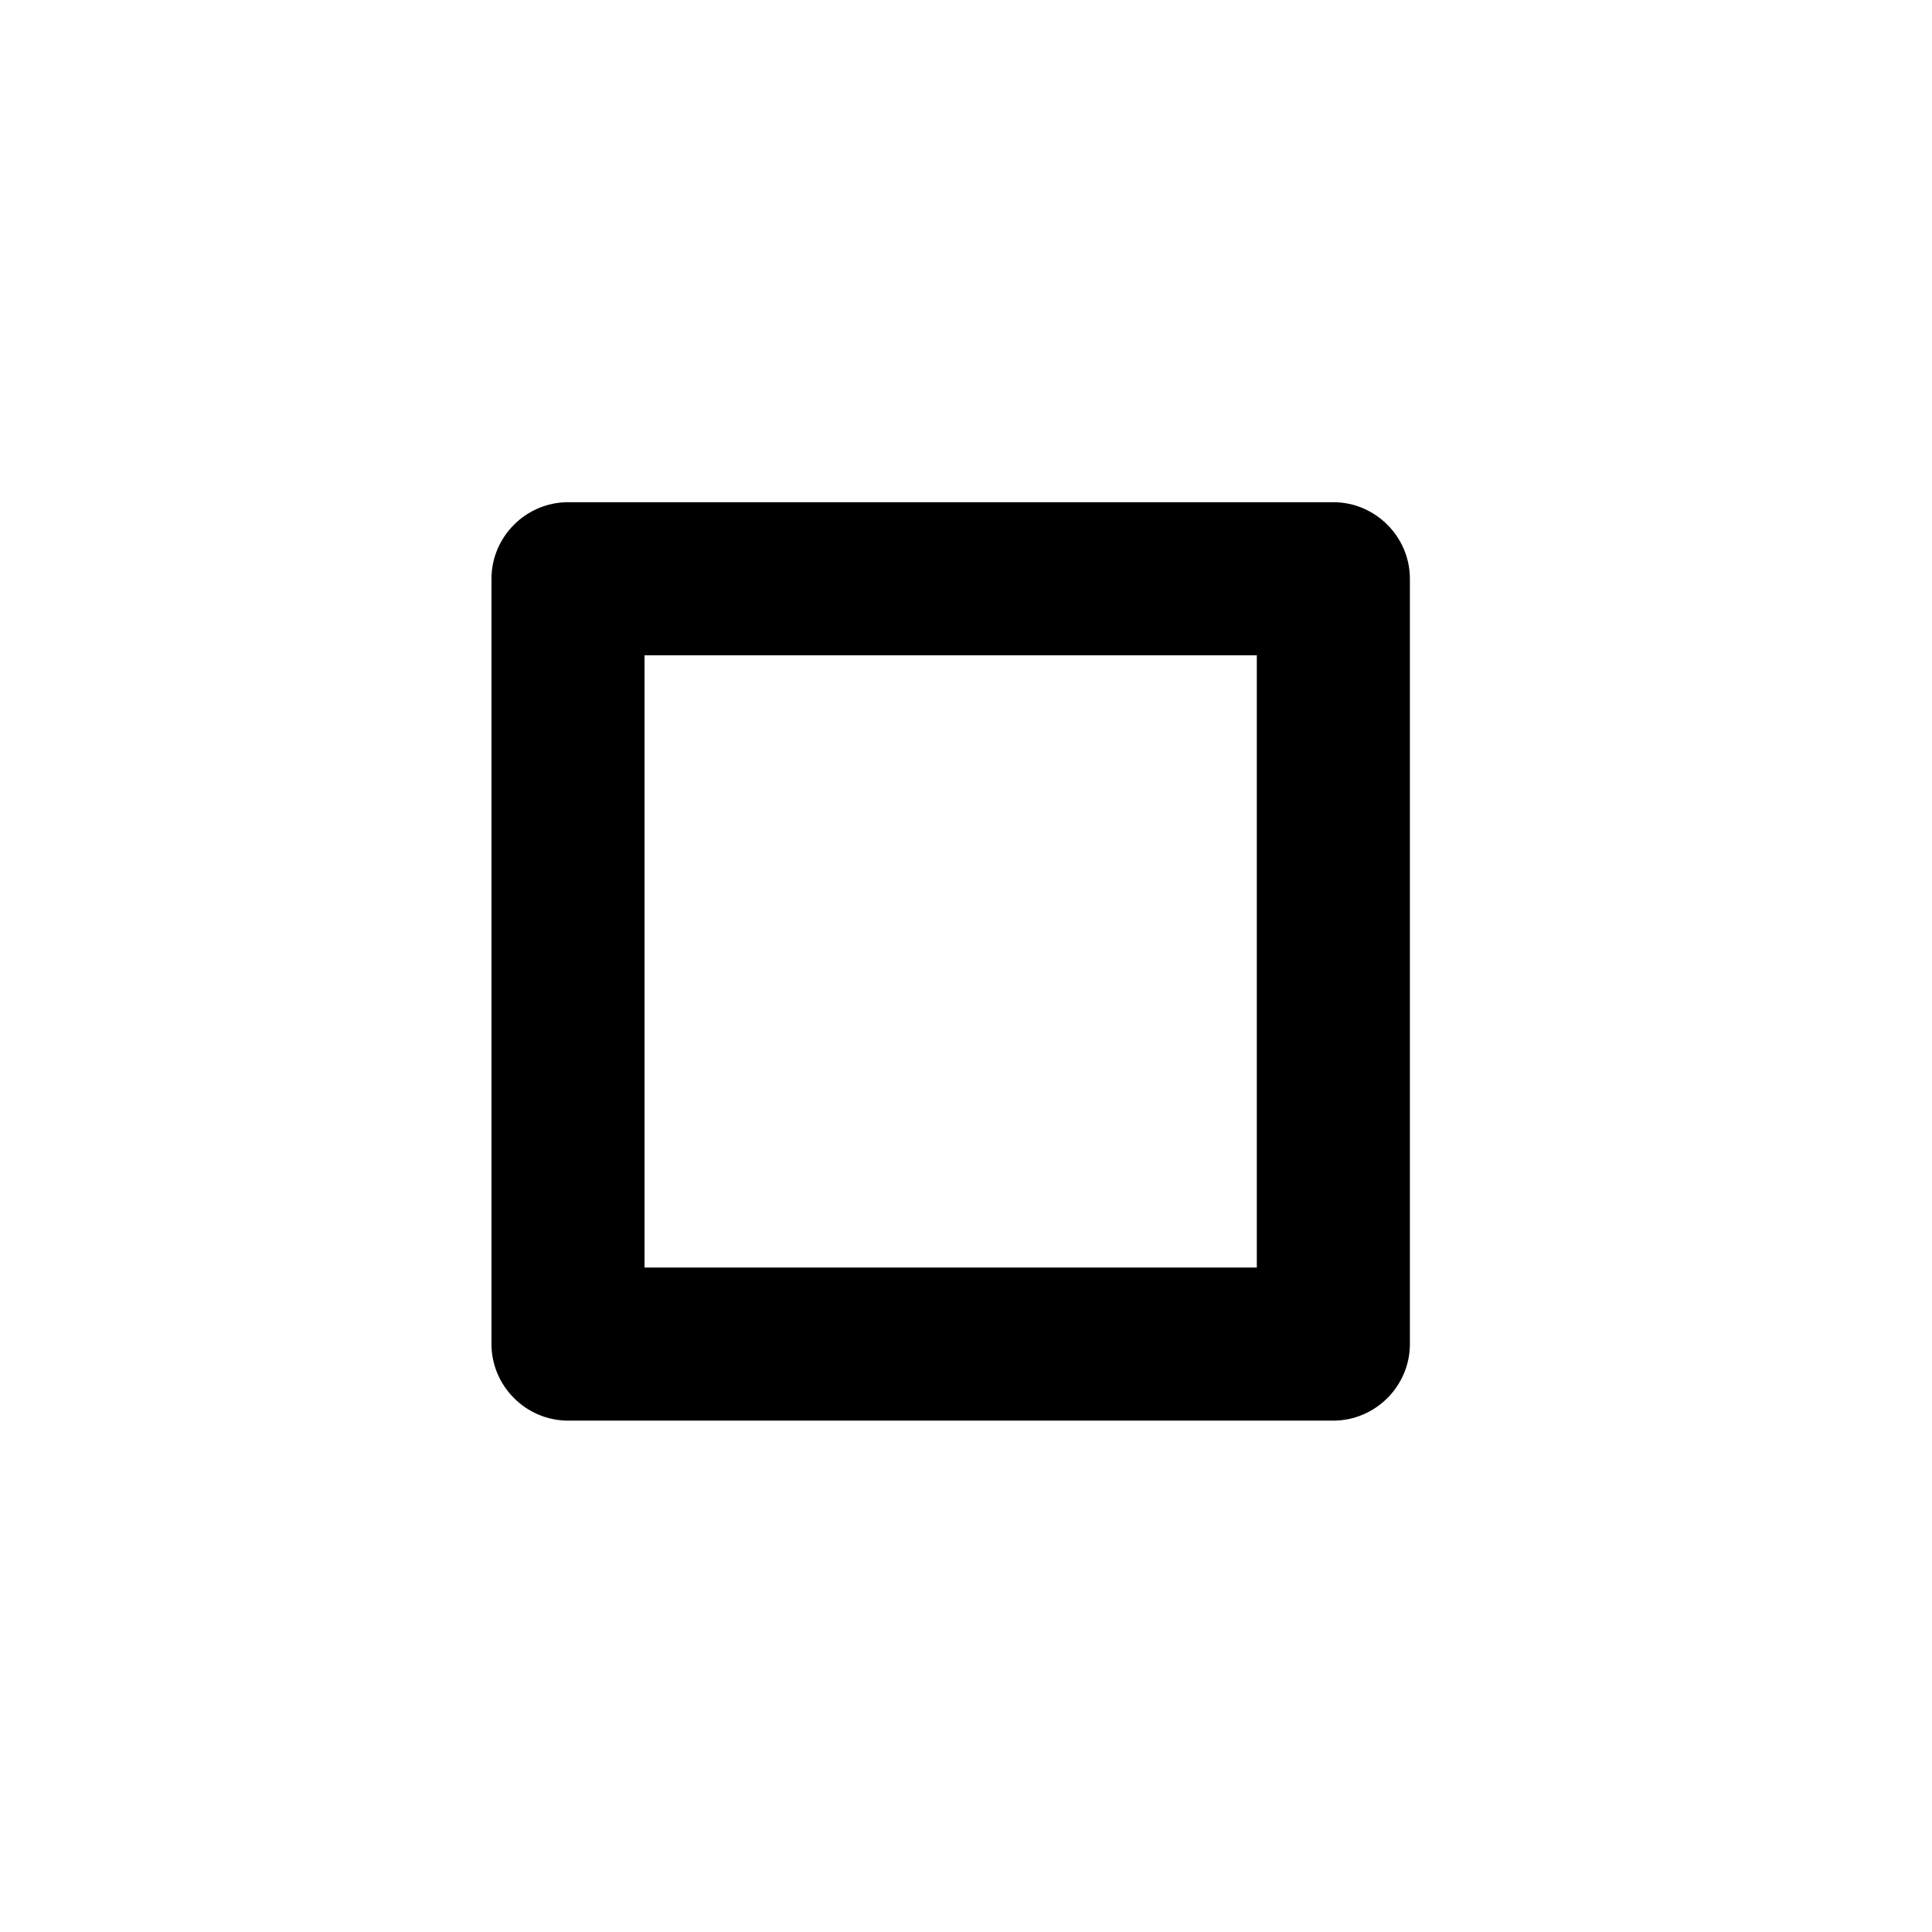 <?xml version="1.0" encoding="UTF-8"?>
<!-- Uploaded to: SVG Repo, www.svgrepo.com, Generator: SVG Repo Mixer Tools -->
<svg fill="#000000" width="800px" height="800px" version="1.1" viewBox="144 144 512 512" xmlns="http://www.w3.org/2000/svg">
 <path d="m497.35 277.09c11.129 0 20.285 9.156 20.285 20.285v202.82c0 11.129-9.156 20.285-20.285 20.285h-202.82c-11.129 0-20.285-9.156-20.285-20.285v-202.82c0-11.129 9.156-20.285 20.285-20.285zm-20.281 40.562h-162.26v162.26h162.26z"/>
</svg>